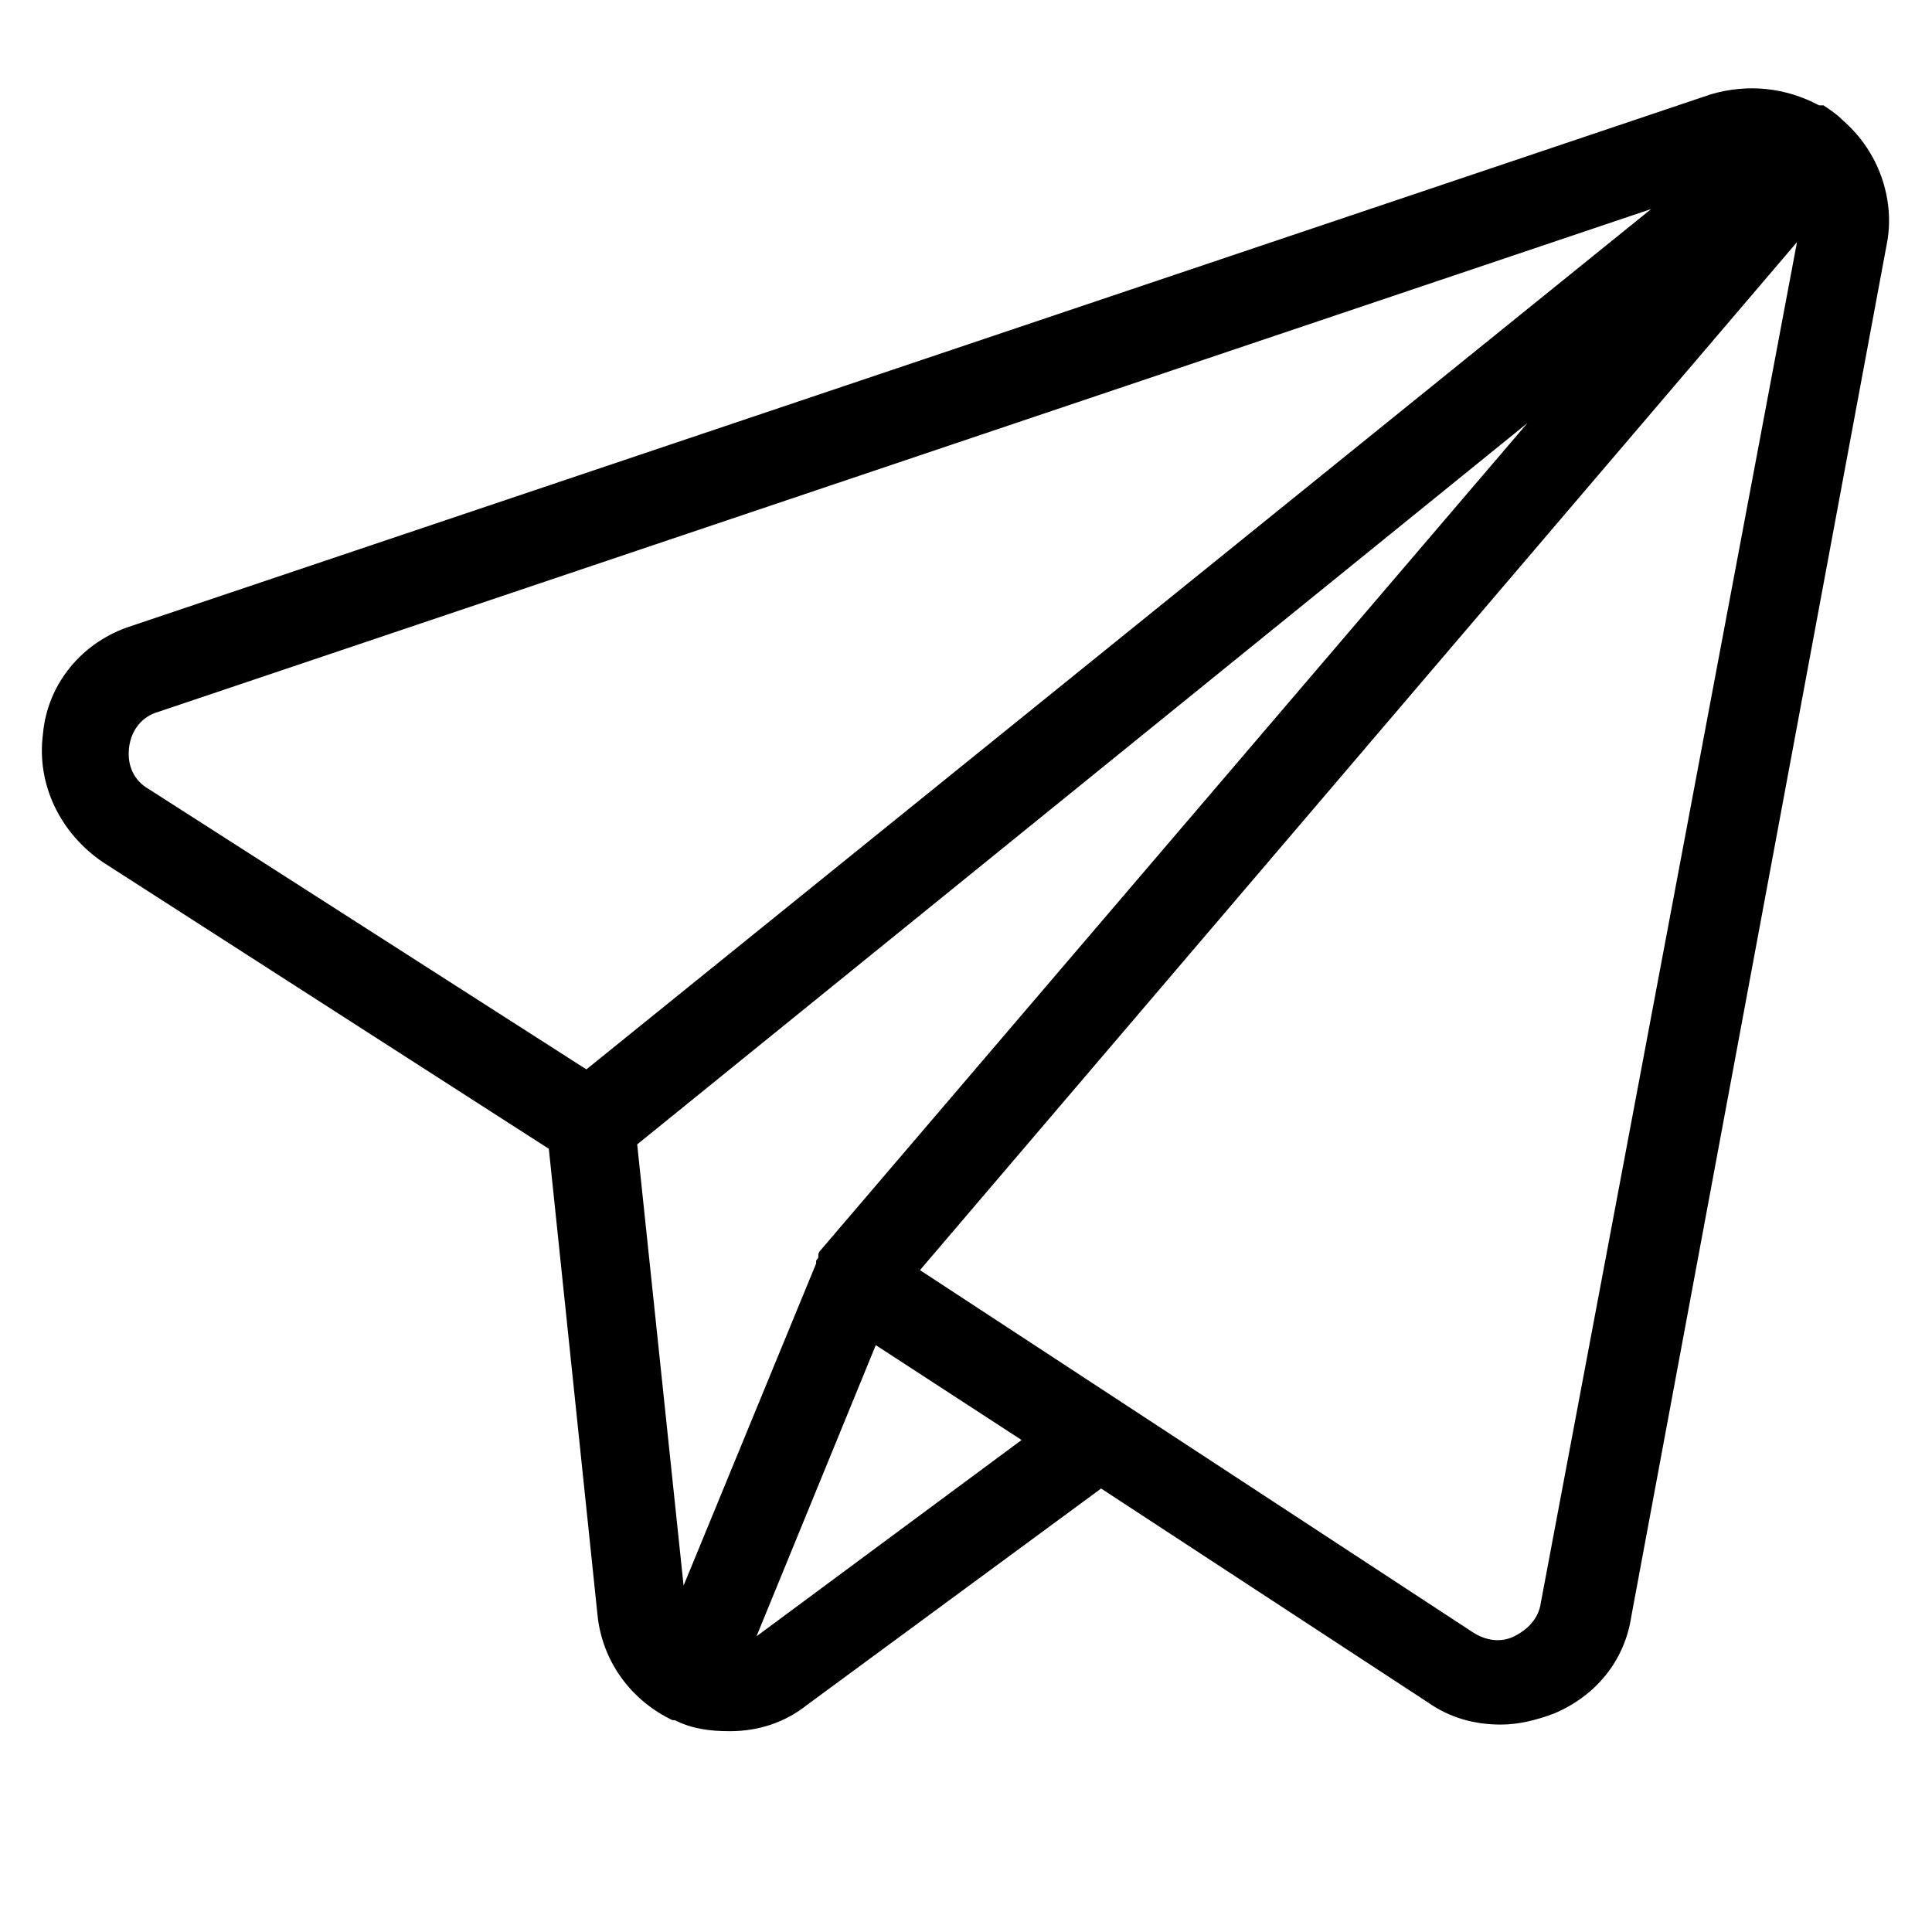 <?xml version="1.0" encoding="UTF-8"?>
<svg xmlns="http://www.w3.org/2000/svg" xmlns:xlink="http://www.w3.org/1999/xlink" width="375pt" height="375pt" viewBox="0 0 375 375" version="1.2">
<defs>
<clipPath id="clip1">
  <path d="M 8 17 L 367 17 L 367 336.797 L 8 336.797 Z M 8 17 "/>
</clipPath>
</defs>
<g id="surface1">
<rect x="0" y="0" width="375" height="375" style="fill:rgb(100%,100%,100%);fill-opacity:1;stroke:none;"/>
<rect x="0" y="0" width="375" height="375" style="fill:rgb(100%,100%,100%);fill-opacity:1;stroke:none;"/>
<rect x="0" y="0" width="375" height="375" style="fill:rgb(100%,100%,100%);fill-opacity:1;stroke:none;"/>
<g clip-path="url(#clip1)" clip-rule="nonzero">
<path style=" stroke:none;fill-rule:nonzero;fill:rgb(0%,0%,0%);fill-opacity:1;" d="M 357.797 23.449 C 357.797 23.02 357.797 23.02 357.797 23.449 C 356.512 22.164 355.223 21.309 353.938 20.449 C 353.938 20.449 353.938 20.449 353.508 20.449 C 353.508 20.449 353.508 20.449 353.082 20.449 C 346.648 17.027 339.359 16.168 332.07 18.309 L 25.488 121.504 C 16.055 124.5 9.195 132.637 8.336 142.484 C 7.051 152.332 11.766 161.75 19.914 167.316 L 106.527 222.98 L 115.961 313.328 C 116.82 322.32 122.395 330.027 130.539 333.883 C 130.539 333.883 130.539 333.883 130.969 333.883 C 134.398 335.594 137.828 336.023 141.688 336.023 C 147.262 336.023 152.41 334.309 156.695 330.887 L 213.727 288.922 L 277.184 330.457 C 281.473 333.453 286.191 334.738 291.336 334.738 C 294.766 334.738 298.195 333.883 301.625 332.598 C 309.773 329.172 315.348 322.32 316.633 313.758 L 366.371 46.57 C 367.66 38.434 364.656 29.441 357.797 23.449 Z M 159.27 242.68 C 159.27 242.68 158.84 243.105 159.27 242.68 C 158.84 243.105 158.84 243.535 158.84 243.535 C 158.84 243.535 158.84 243.535 158.84 243.965 C 158.84 244.391 158.41 244.391 158.41 244.82 C 158.41 244.82 158.41 245.246 158.41 245.246 L 132.684 307.762 L 123.68 222.125 L 296.48 82.109 Z M 25.059 145.051 C 25.488 141.629 27.633 139.059 30.633 138.203 L 320.492 40.574 L 113.816 207.566 L 28.918 153.188 C 25.918 151.477 24.629 148.477 25.059 145.051 Z M 146.836 317.609 L 169.988 261.09 L 198.289 279.504 Z M 299.055 311.188 C 298.625 314.188 296.48 316.328 293.906 317.609 C 291.336 318.895 288.332 318.469 285.762 316.754 L 178.566 246.531 L 348.793 47 Z M 299.055 311.188 "/>
</g>
</g>
</svg>
